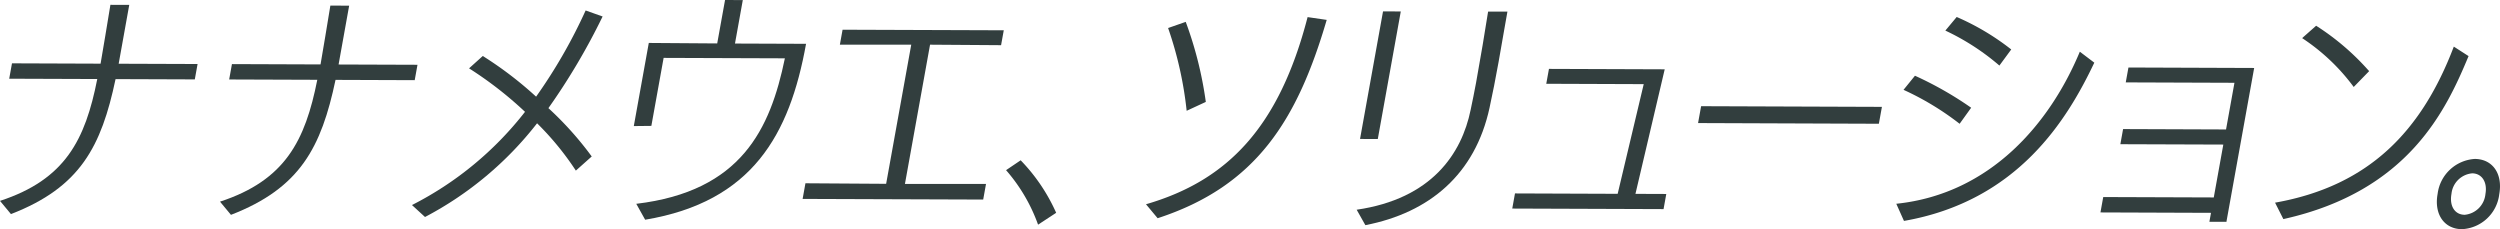 <svg xmlns="http://www.w3.org/2000/svg" width="212.768" height="19.504" viewBox="0 0 212.768 19.504">
  <g id="copy" transform="translate(3 0)">
    <path id="パス_8001" data-name="パス 8001" d="M9.835,6.663C8.625,12.386,6.84,15.868.932,18.15L0,17.026c5.557-1.818,7.256-5.194,8.278-10.37L.784,6.629,1.02,5.32l7.54.028c.273-1.521.519-3.126.836-5.007L11,.347l-.9,5.007,6.715.024-.236,1.31Z" transform="translate(-3 0.07)" fill="#323e3e"/>
    <path id="パス_8002" data-name="パス 8002" d="M24.552,6.717c-1.21,5.723-2.995,9.205-8.9,11.487l-.932-1.123C20.274,15.262,21.973,11.886,23,6.71L15.5,6.683l.236-1.309,7.54.028c.273-1.521.519-3.126.836-5.007l1.6.006-.9,5.007,6.715.024-.236,1.31Z" transform="translate(1.004 0.081)" fill="#323e3e"/>
    <path id="パス_8003" data-name="パス 8003" d="M41.405,14.369a24.463,24.463,0,0,0-3.3-4.028,29.308,29.308,0,0,1-9.538,7.976L27.458,17.3a28.585,28.585,0,0,0,9.62-7.934,31.9,31.9,0,0,0-4.762-3.7l1.168-1.052a31.546,31.546,0,0,1,4.538,3.462A44.372,44.372,0,0,0,42.238.74l1.444.512a55.294,55.294,0,0,1-4.612,7.8,28.255,28.255,0,0,1,3.686,4.113Z" transform="translate(4.604 0.151)" fill="#323e3e"/>
    <path id="パス_8004" data-name="パス 8004" d="M42.516,17.346c8.938-1.066,11.405-6.362,12.647-12.382L44.844,4.927,43.8,10.714l-1.494.016,1.276-7.075,5.823.042L50.072,0l1.511.006-.666,3.7,6.049.023C55.573,11.456,52.4,17.172,43.272,18.7Z" transform="translate(8.635 0)" fill="#323e3e"/>
    <path id="パス_8005" data-name="パス 8005" d="M54.239,16.5l.24-1.331,6.868.046L63.484,3.37H57.41L57.639,2.1l13.719.049-.229,1.268-6.045-.043-2.137,11.85,6.9,0-.24,1.331Z" transform="translate(11.07 0.429)" fill="#323e3e"/>
    <path id="パス_8006" data-name="パス 8006" d="M71.342,16.809a14.41,14.41,0,0,0-2.724-4.639l1.243-.84A15.378,15.378,0,0,1,72.882,15.8Z" transform="translate(14.005 2.312)" fill="#323e3e"/>
    <path id="パス_8007" data-name="パス 8007" d="M81.97,9.182a31.569,31.569,0,0,0-1.579-7.044l1.5-.524A32.156,32.156,0,0,1,83.6,8.427Zm-3.461,7.955c6.974-2.024,11.338-6.595,13.754-15.928l1.627.237C91.4,9.935,87.912,15.587,79.5,18.325Z" transform="translate(16.023 0.247)" fill="#323e3e"/>
    <path id="パス_8008" data-name="パス 8008" d="M92.856,11.662,94.813.805l1.511.006L94.367,11.668Zm-.287,6.023c6.377-.927,8.938-4.766,9.7-8.5.16-.761.318-1.521.46-2.3.391-2.176.762-4.352,1.026-6.063L105.4.823c-.2,1.078-.459,2.661-.753,4.288-.243,1.352-.513,2.725-.767,3.887-1.221,5.659-5.107,8.943-10.571,10Z" transform="translate(19.893 0.164)" fill="#323e3e"/>
    <path id="パス_8009" data-name="パス 8009" d="M103.566,16.756l.232-1.288,8.739.033,2.217-9.334-8.294-.031.229-1.267,9.851.036-2.49,10.6,2.624.01-.232,1.288Z" transform="translate(22.138 0.994)" fill="#323e3e"/>
    <path id="パス_8010" data-name="パス 8010" d="M116.7,8.942l.259-1.436,15.388.057L132.087,9Z" transform="translate(24.818 1.532)" fill="#323e3e"/>
    <path id="パス_8011" data-name="パス 8011" d="M136.1,10.29A23.882,23.882,0,0,0,131.326,7.4l.973-1.2a29.956,29.956,0,0,1,4.783,2.724Zm-5.39,6.807c8.051-.837,13.107-6.906,15.62-12.942l1.233.934c-2.291,4.812-6.484,11.771-16.2,13.468Zm8.775-11.762a20.139,20.139,0,0,0-4.6-2.977l.966-1.158a20.979,20.979,0,0,1,4.642,2.765Z" transform="translate(27.678 0.245)" fill="#323e3e"/>
    <path id="パス_8012" data-name="パス 8012" d="M154.412,17.9l.137-.76-9.408-.035.236-1.309,9.408.034.812-4.5-8.762-.031.232-1.288,8.762.033.716-3.972-9.251-.034.229-1.267,10.7.04-2.362,13.095Z" transform="translate(30.623 0.974)" fill="#323e3e"/>
    <path id="パス_8013" data-name="パス 8013" d="M164.176,7.031a17.171,17.171,0,0,0-4.39-4.159l1.191-1.052a21.091,21.091,0,0,1,4.511,3.864Zm-6.694,9.846c8.067-1.428,12.506-6.169,15.213-13.281l1.256.808C172.073,8.9,168.9,15.9,158.188,18.275Z" transform="translate(33.142 0.371)" fill="#323e3e"/>
    <path id="パス_8014" data-name="パス 8014" d="M168.981,14.224a3.4,3.4,0,0,1,3.164-2.99c1.512.006,2.4,1.256,2.083,3.009a3.368,3.368,0,0,1-3.161,2.968c-1.489,0-2.4-1.234-2.087-2.987m4.073-.006c.183-1.014-.307-1.756-1.129-1.759a1.946,1.946,0,0,0-1.762,1.748c-.19,1.056.3,1.776,1.125,1.78a1.956,1.956,0,0,0,1.766-1.769" transform="translate(35.476 2.293)" fill="#323e3e"/>
  </g>
</svg>
